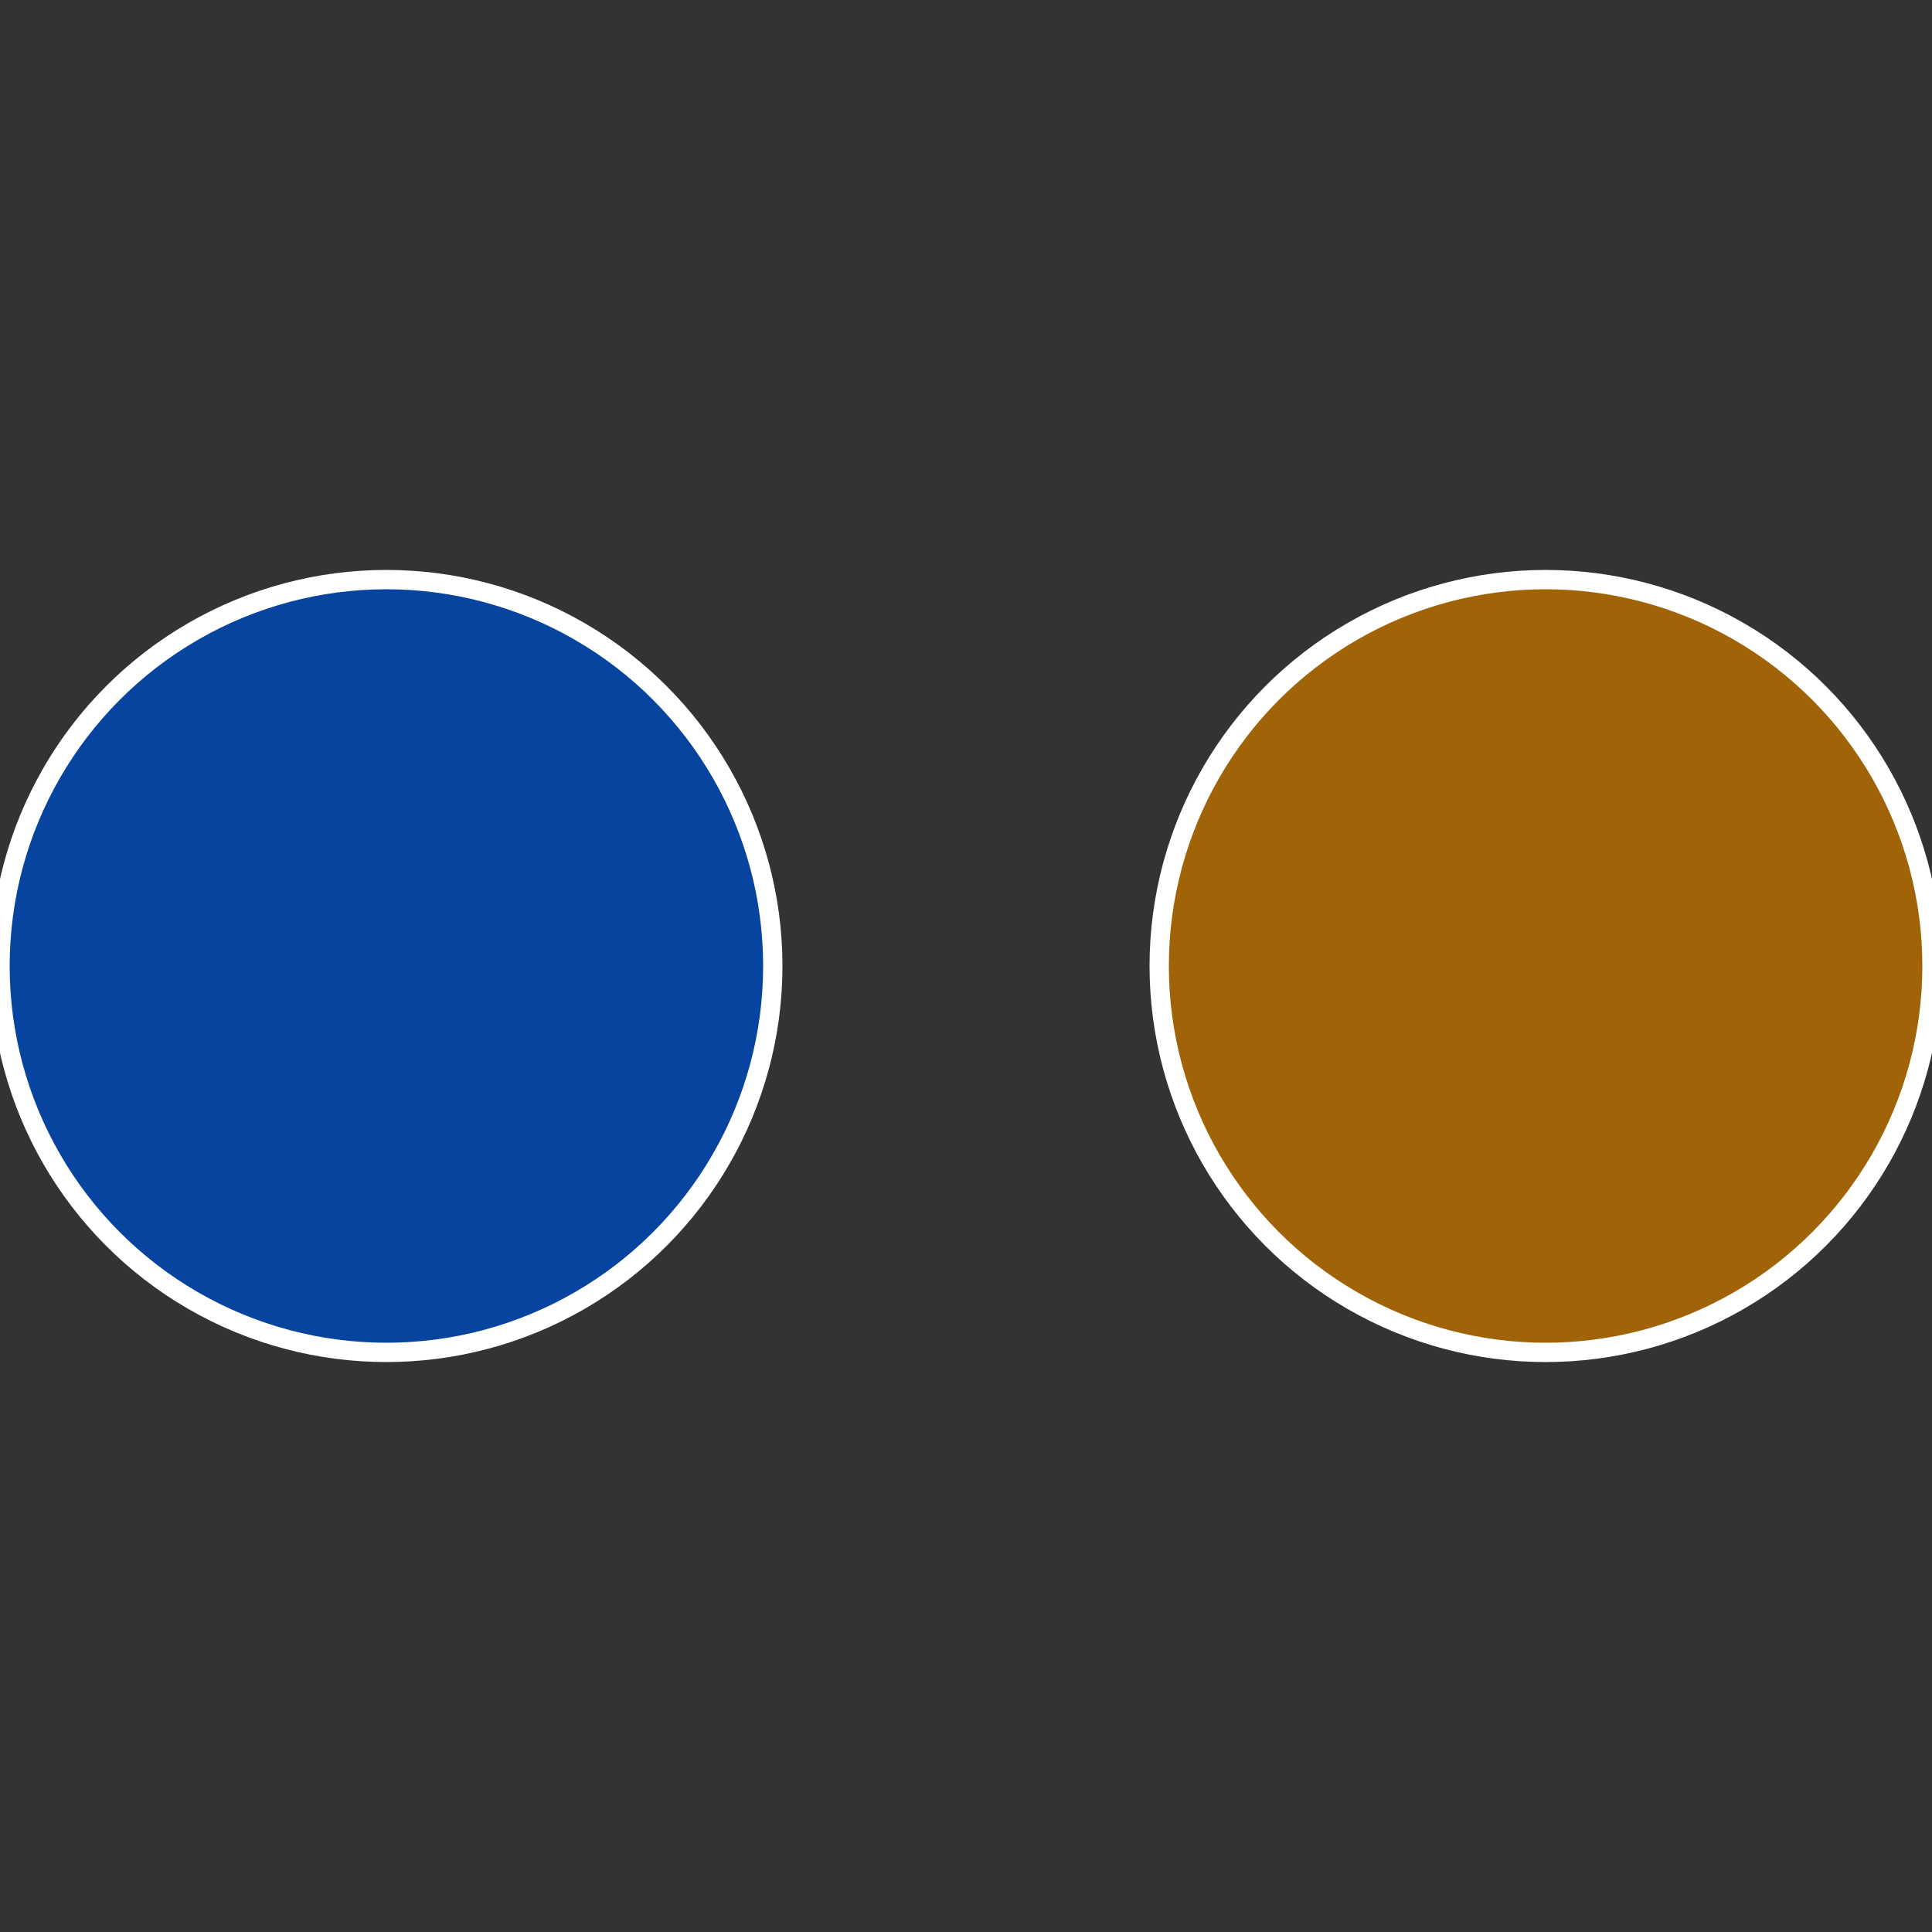 <?xml version="1.0" standalone="no"?>
<svg width="500" height="500" viewBox="-1 -1 2 2" xmlns="http://www.w3.org/2000/svg">
 
                <rect x="-1" y="-1" width="2" height="2" fill="#333333" stroke="none"/>
 
                <circle cx="0.6" cy="0" r="0.4" fill="#a06307" stroke="#fff" stroke-width="1%" />
             
                <circle cx="-0.6" cy="7.3478807948841E-17" r="0.4" fill="#0744a0" stroke="#fff" stroke-width="1%" />
            </svg>
